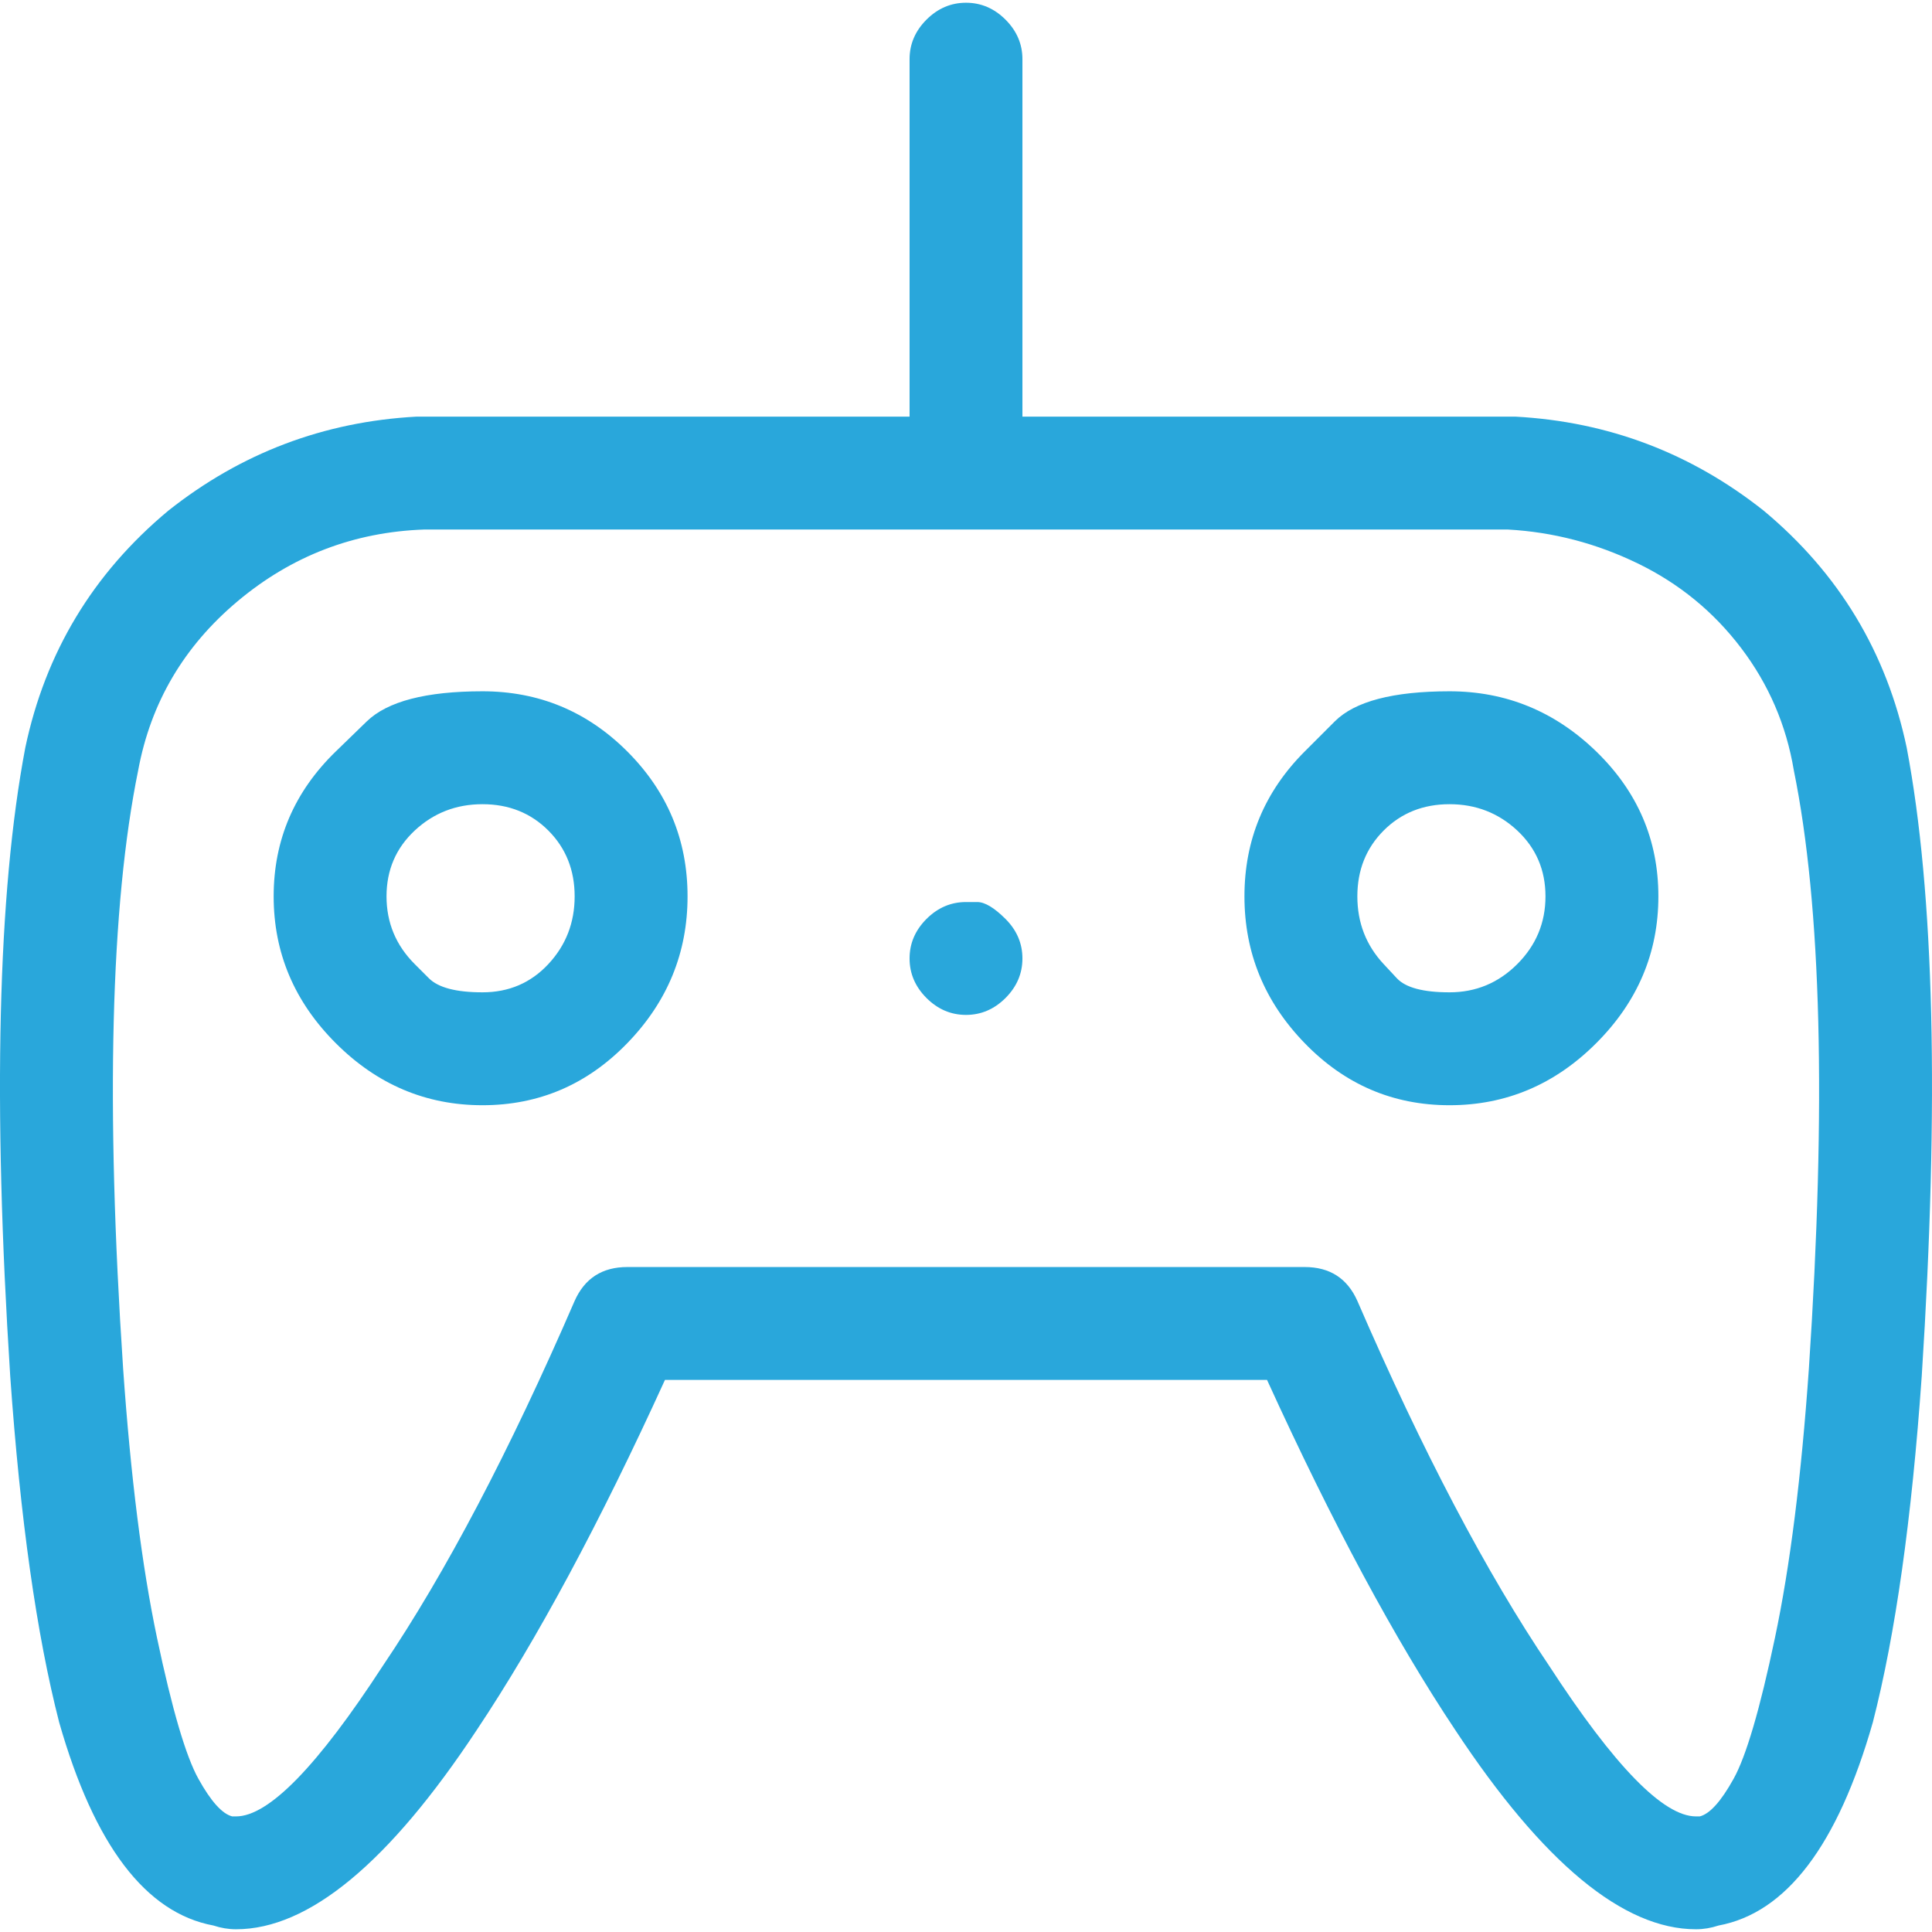 <svg width="48" height="48" viewBox="0 0 48 48" fill="none" xmlns="http://www.w3.org/2000/svg">
<path d="M47.372 18.578C48.057 22.193 48.182 27.397 47.745 34.19C47.496 37.742 47.091 40.609 46.53 42.791C45.658 45.845 44.38 47.527 42.697 47.839C42.51 47.901 42.323 47.932 42.136 47.932C40.329 47.932 38.335 46.281 36.153 42.978C34.657 40.734 33.099 37.836 31.479 34.283H16.521C14.901 37.836 13.343 40.734 11.847 42.978C9.665 46.281 7.671 47.932 5.864 47.932C5.677 47.932 5.49 47.901 5.303 47.839C3.62 47.527 2.342 45.845 1.47 42.791C0.909 40.609 0.504 37.742 0.254 34.19C-0.182 27.397 -0.057 22.193 0.628 18.578C1.127 16.209 2.311 14.246 4.181 12.688C5.988 11.255 8.045 10.476 10.351 10.351C10.413 10.351 10.444 10.351 10.444 10.351H22.598V1.47C22.598 1.096 22.738 0.769 23.018 0.488C23.299 0.208 23.626 0.068 24 0.068C24.374 0.068 24.701 0.208 24.982 0.488C25.262 0.769 25.402 1.096 25.402 1.47V10.351H37.556C37.556 10.351 37.587 10.351 37.649 10.351C39.955 10.476 42.012 11.255 43.819 12.688C45.689 14.246 46.873 16.209 47.372 18.578ZM44.941 34.003C45.377 27.459 45.252 22.504 44.567 19.139C44.38 18.017 43.944 17.004 43.258 16.1C42.573 15.197 41.716 14.496 40.687 13.997C39.659 13.498 38.584 13.218 37.462 13.156C37.462 13.156 37.431 13.156 37.368 13.156H10.632C10.569 13.156 10.538 13.156 10.538 13.156C8.793 13.218 7.25 13.81 5.91 14.932C4.57 16.054 3.745 17.456 3.433 19.139C2.747 22.504 2.623 27.459 3.059 34.003C3.246 36.683 3.527 38.911 3.9 40.687C4.274 42.464 4.617 43.632 4.929 44.193C5.24 44.754 5.521 45.066 5.77 45.128C5.832 45.128 5.864 45.128 5.864 45.128C6.674 45.128 7.889 43.881 9.51 41.389C11.068 39.083 12.657 36.06 14.277 32.32C14.527 31.759 14.963 31.479 15.586 31.479H32.414C33.037 31.479 33.473 31.759 33.723 32.32C35.343 36.06 36.932 39.083 38.49 41.389C40.111 43.881 41.326 45.128 42.136 45.128C42.136 45.128 42.167 45.128 42.23 45.128C42.479 45.066 42.76 44.754 43.071 44.193C43.383 43.632 43.726 42.464 44.099 40.687C44.474 38.911 44.754 36.683 44.941 34.003ZM24 22.411C24 22.411 24.093 22.411 24.28 22.411C24.467 22.411 24.701 22.551 24.982 22.831C25.262 23.112 25.402 23.439 25.402 23.813C25.402 24.187 25.262 24.514 24.982 24.795C24.701 25.075 24.374 25.215 24 25.215C23.626 25.215 23.299 25.075 23.018 24.795C22.738 24.514 22.598 24.187 22.598 23.813C22.598 23.439 22.738 23.112 23.018 22.831C23.299 22.551 23.626 22.411 24 22.411ZM8.341 18.671C8.341 18.671 8.598 18.422 9.112 17.923C9.626 17.425 10.585 17.175 11.987 17.175C13.389 17.175 14.589 17.674 15.586 18.671C16.583 19.669 17.082 20.868 17.082 22.27C17.082 23.673 16.583 24.888 15.586 25.916C14.589 26.945 13.389 27.459 11.987 27.459C10.585 27.459 9.369 26.945 8.341 25.916C7.313 24.888 6.799 23.673 6.799 22.27C6.799 20.868 7.313 19.669 8.341 18.671ZM10.304 23.953C10.304 23.953 10.421 24.07 10.655 24.304C10.889 24.538 11.333 24.654 11.987 24.654C12.641 24.654 13.187 24.421 13.623 23.953C14.059 23.486 14.277 22.925 14.277 22.27C14.277 21.616 14.059 21.071 13.623 20.634C13.187 20.198 12.641 19.98 11.987 19.98C11.333 19.98 10.772 20.198 10.304 20.634C9.837 21.071 9.603 21.616 9.603 22.27C9.603 22.925 9.837 23.486 10.304 23.953ZM32.414 18.671C32.414 18.671 32.663 18.422 33.162 17.923C33.66 17.425 34.611 17.175 36.013 17.175C37.415 17.175 38.631 17.674 39.659 18.671C40.687 19.669 41.202 20.868 41.202 22.27C41.202 23.673 40.687 24.888 39.659 25.916C38.631 26.945 37.415 27.459 36.013 27.459C34.611 27.459 33.411 26.945 32.414 25.916C31.417 24.888 30.918 23.673 30.918 22.27C30.918 20.868 31.417 19.669 32.414 18.671ZM34.377 23.953C34.377 23.953 34.486 24.07 34.704 24.304C34.922 24.538 35.359 24.654 36.013 24.654C36.667 24.654 37.228 24.421 37.696 23.953C38.163 23.486 38.397 22.925 38.397 22.27C38.397 21.616 38.163 21.071 37.696 20.634C37.228 20.198 36.667 19.98 36.013 19.98C35.359 19.98 34.813 20.198 34.377 20.634C33.941 21.071 33.723 21.616 33.723 22.27C33.723 22.925 33.941 23.486 34.377 23.953Z" fill="#29A7DB"></path>
</svg>

